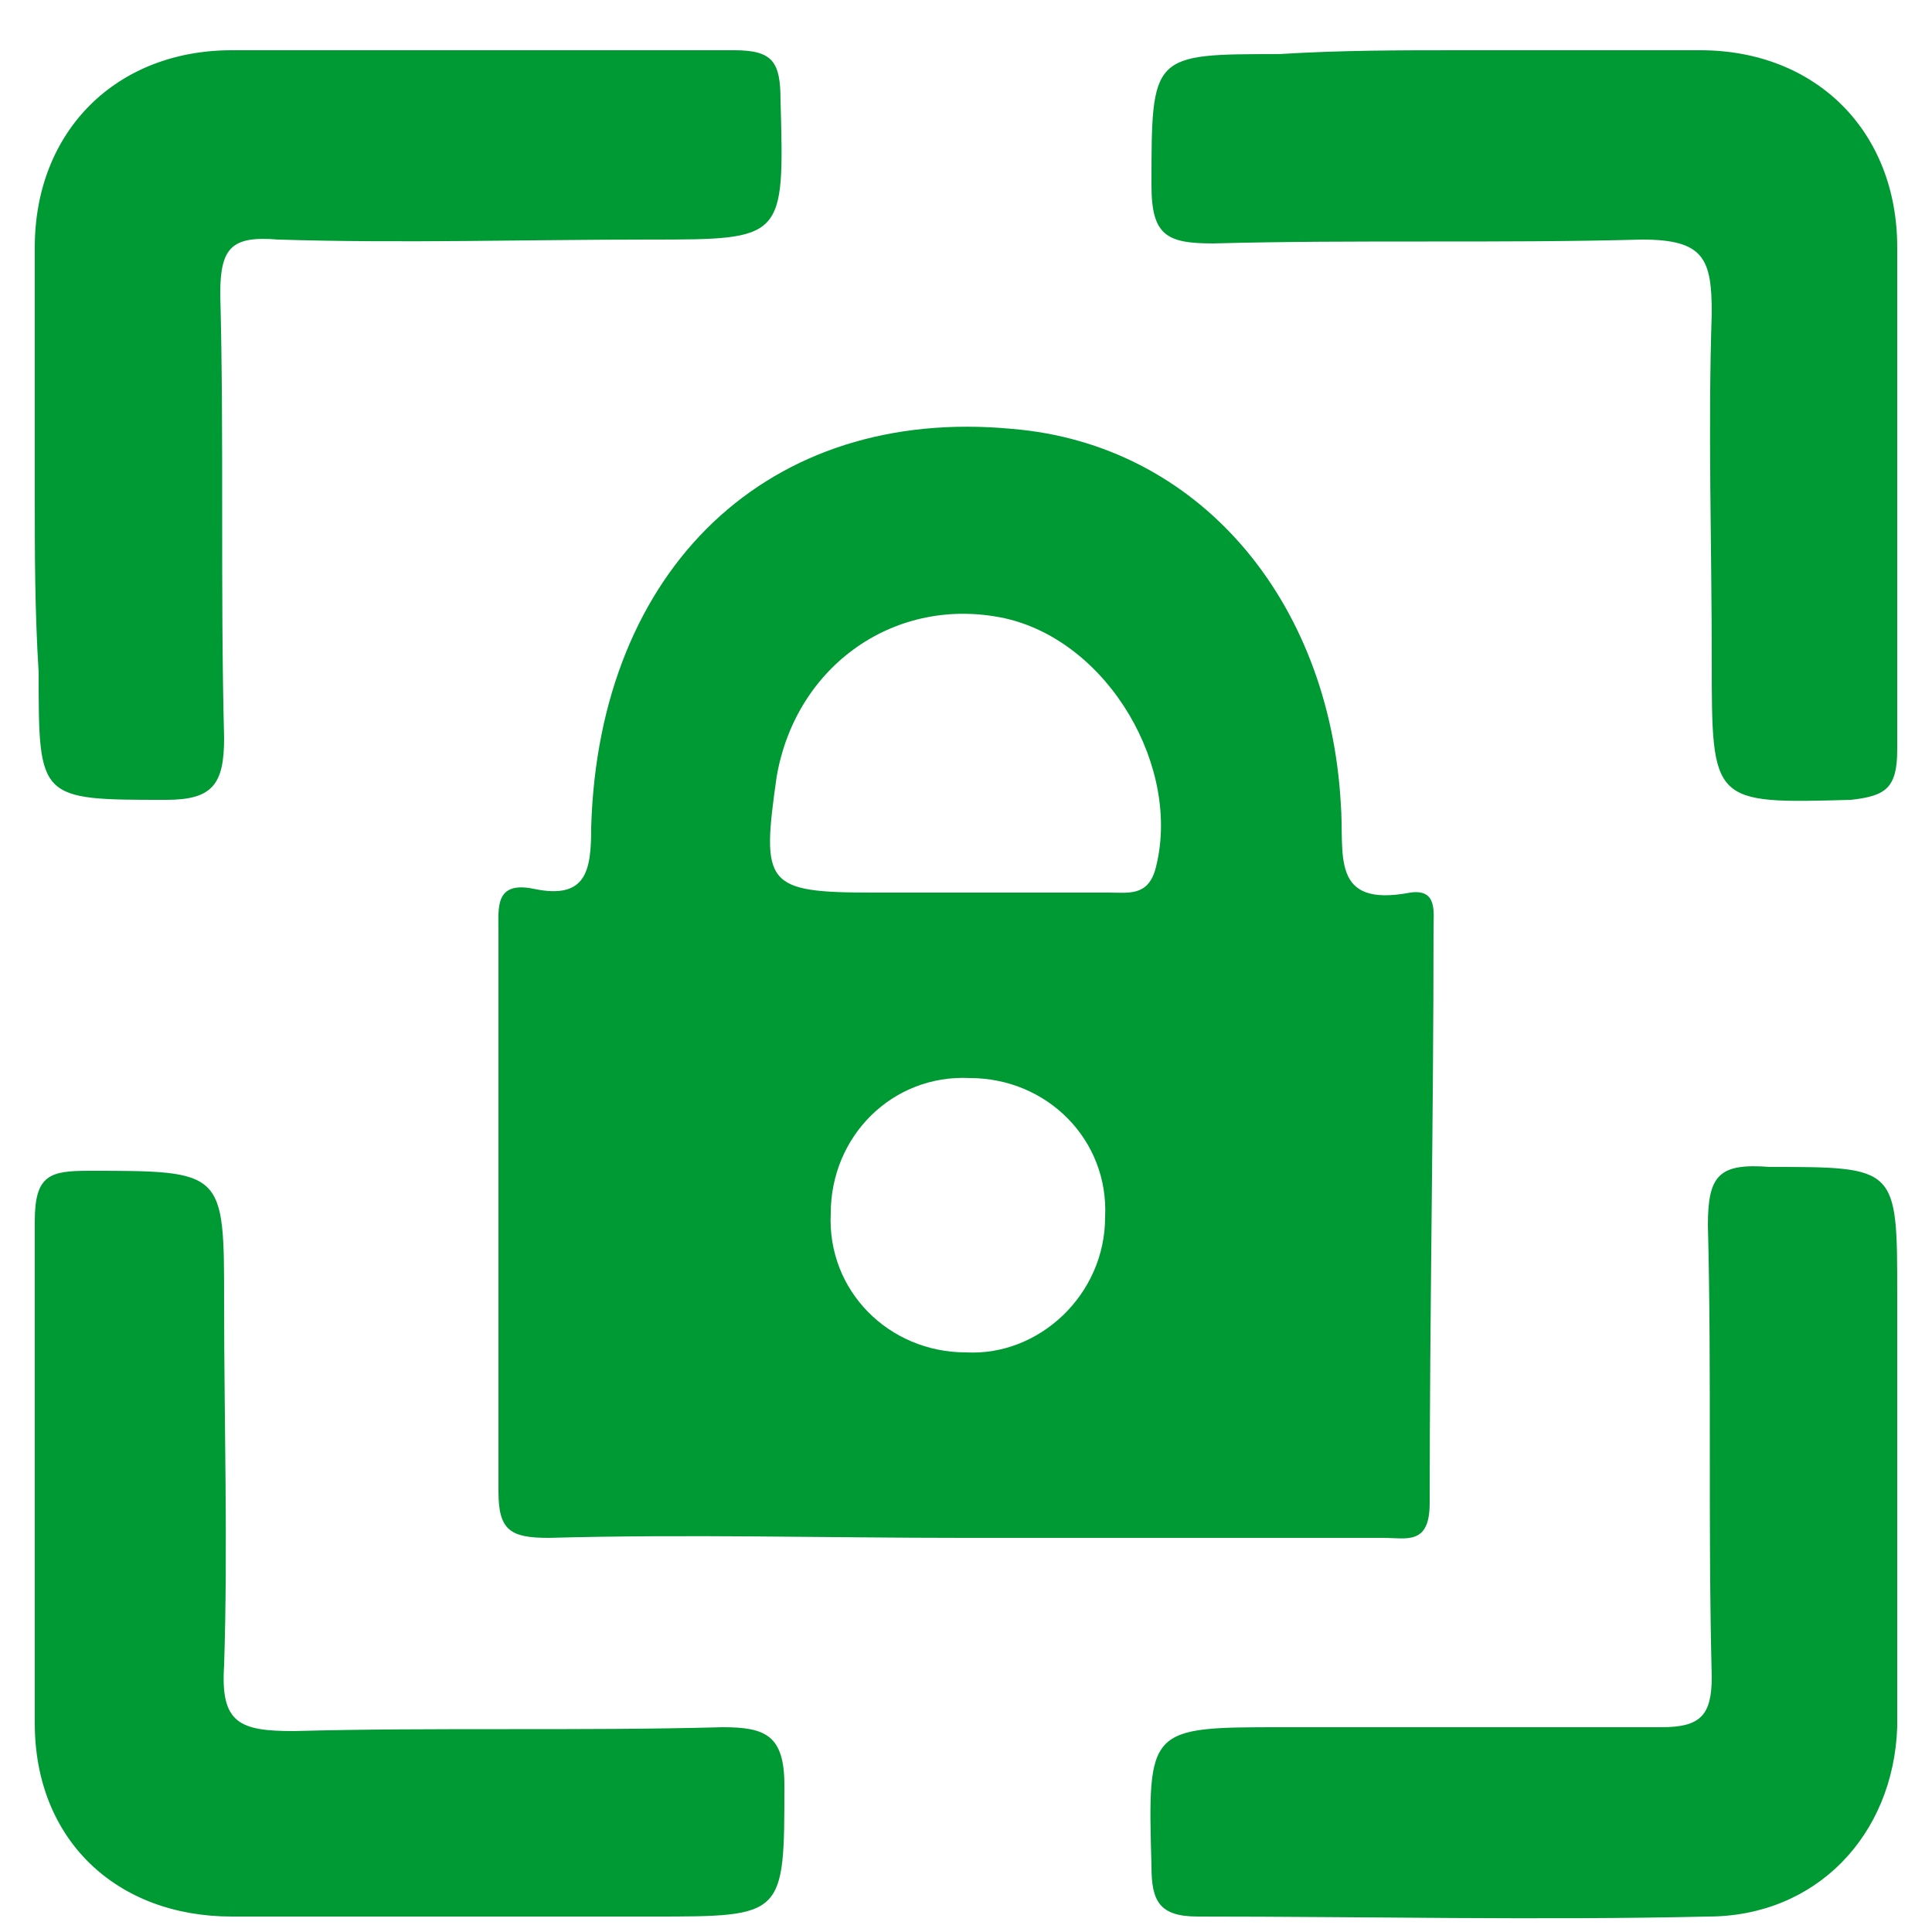 <svg version="1.1" xmlns="http://www.w3.org/2000/svg" x="0" y="0" viewBox="0 0 50 50" xml:space="preserve"><style>.st21{fill:#009a34}</style><path class="st21" d="M.9 12.8V6.4C.9 3.4 3 1.3 6 1.3h13c1 0 1.2.3 1.2 1.3.1 3.6.1 3.6-3.4 3.6-3.2 0-6.4.1-9.6 0-1.2-.1-1.5.2-1.5 1.4.1 3.8 0 7.6.1 11.5 0 1.2-.3 1.6-1.5 1.6-3.3 0-3.3 0-3.3-3.3-.1-1.6-.1-3.1-.1-4.6zM37.8 1.3H44c3 0 5.1 2.1 5.1 5.1v13c0 1-.3 1.2-1.2 1.3-3.6.1-3.6.1-3.6-3.6 0-3-.1-6 0-9 0-1.4-.2-1.9-1.8-1.9-3.7.1-7.4 0-11.1.1-1.2 0-1.6-.2-1.6-1.5 0-3.4 0-3.4 3.3-3.4 1.6-.1 3.1-.1 4.7-.1zM12.2 49.6H6c-3 0-5.1-2-5.1-5v-13c0-1.2.4-1.3 1.4-1.3 3.5 0 3.5 0 3.5 3.4 0 3.1.1 6.3 0 9.4-.1 1.5.4 1.7 1.8 1.7 3.7-.1 7.4 0 11.1-.1 1.1 0 1.6.2 1.6 1.5 0 3.4 0 3.4-3.4 3.4h-4.7zM49.1 38.3v6.4c-.1 2.8-2.1 4.9-4.9 4.9-4.4.1-8.8 0-13.2 0-1 0-1.2-.4-1.2-1.3-.1-3.6-.1-3.6 3.4-3.6H43c1 0 1.3-.3 1.3-1.3-.1-3.9 0-7.8-.1-11.7 0-1.3.3-1.6 1.6-1.5 3.3 0 3.3 0 3.3 3.3v4.8z"/><path class="st21" d="M37.1 24c0-.4.1-1-.6-.9-2.1.4-1.7-1-1.8-2.3-.3-5.3-3.7-9.3-8.5-9.7-6.3-.6-10.7 3.6-10.9 10.3 0 1.1-.1 1.9-1.5 1.6-1-.2-.9.5-.9 1.1v14.5c0 1 .3 1.2 1.3 1.2 3.6-.1 7.2 0 10.7 0h10.9c.6 0 1.2.2 1.2-.9 0-4.9.1-9.9.1-14.9zM25 35c-2 0-3.6-1.6-3.5-3.6 0-2 1.6-3.6 3.6-3.5 2 0 3.6 1.6 3.5 3.6 0 2-1.7 3.6-3.6 3.5zm4.9-12.5c-.2.7-.7.6-1.2.6h-6.1c-2.8 0-2.9-.2-2.5-3 .5-2.9 3.1-4.7 5.9-4.1 2.7.6 4.6 3.9 3.9 6.5z"/></svg>